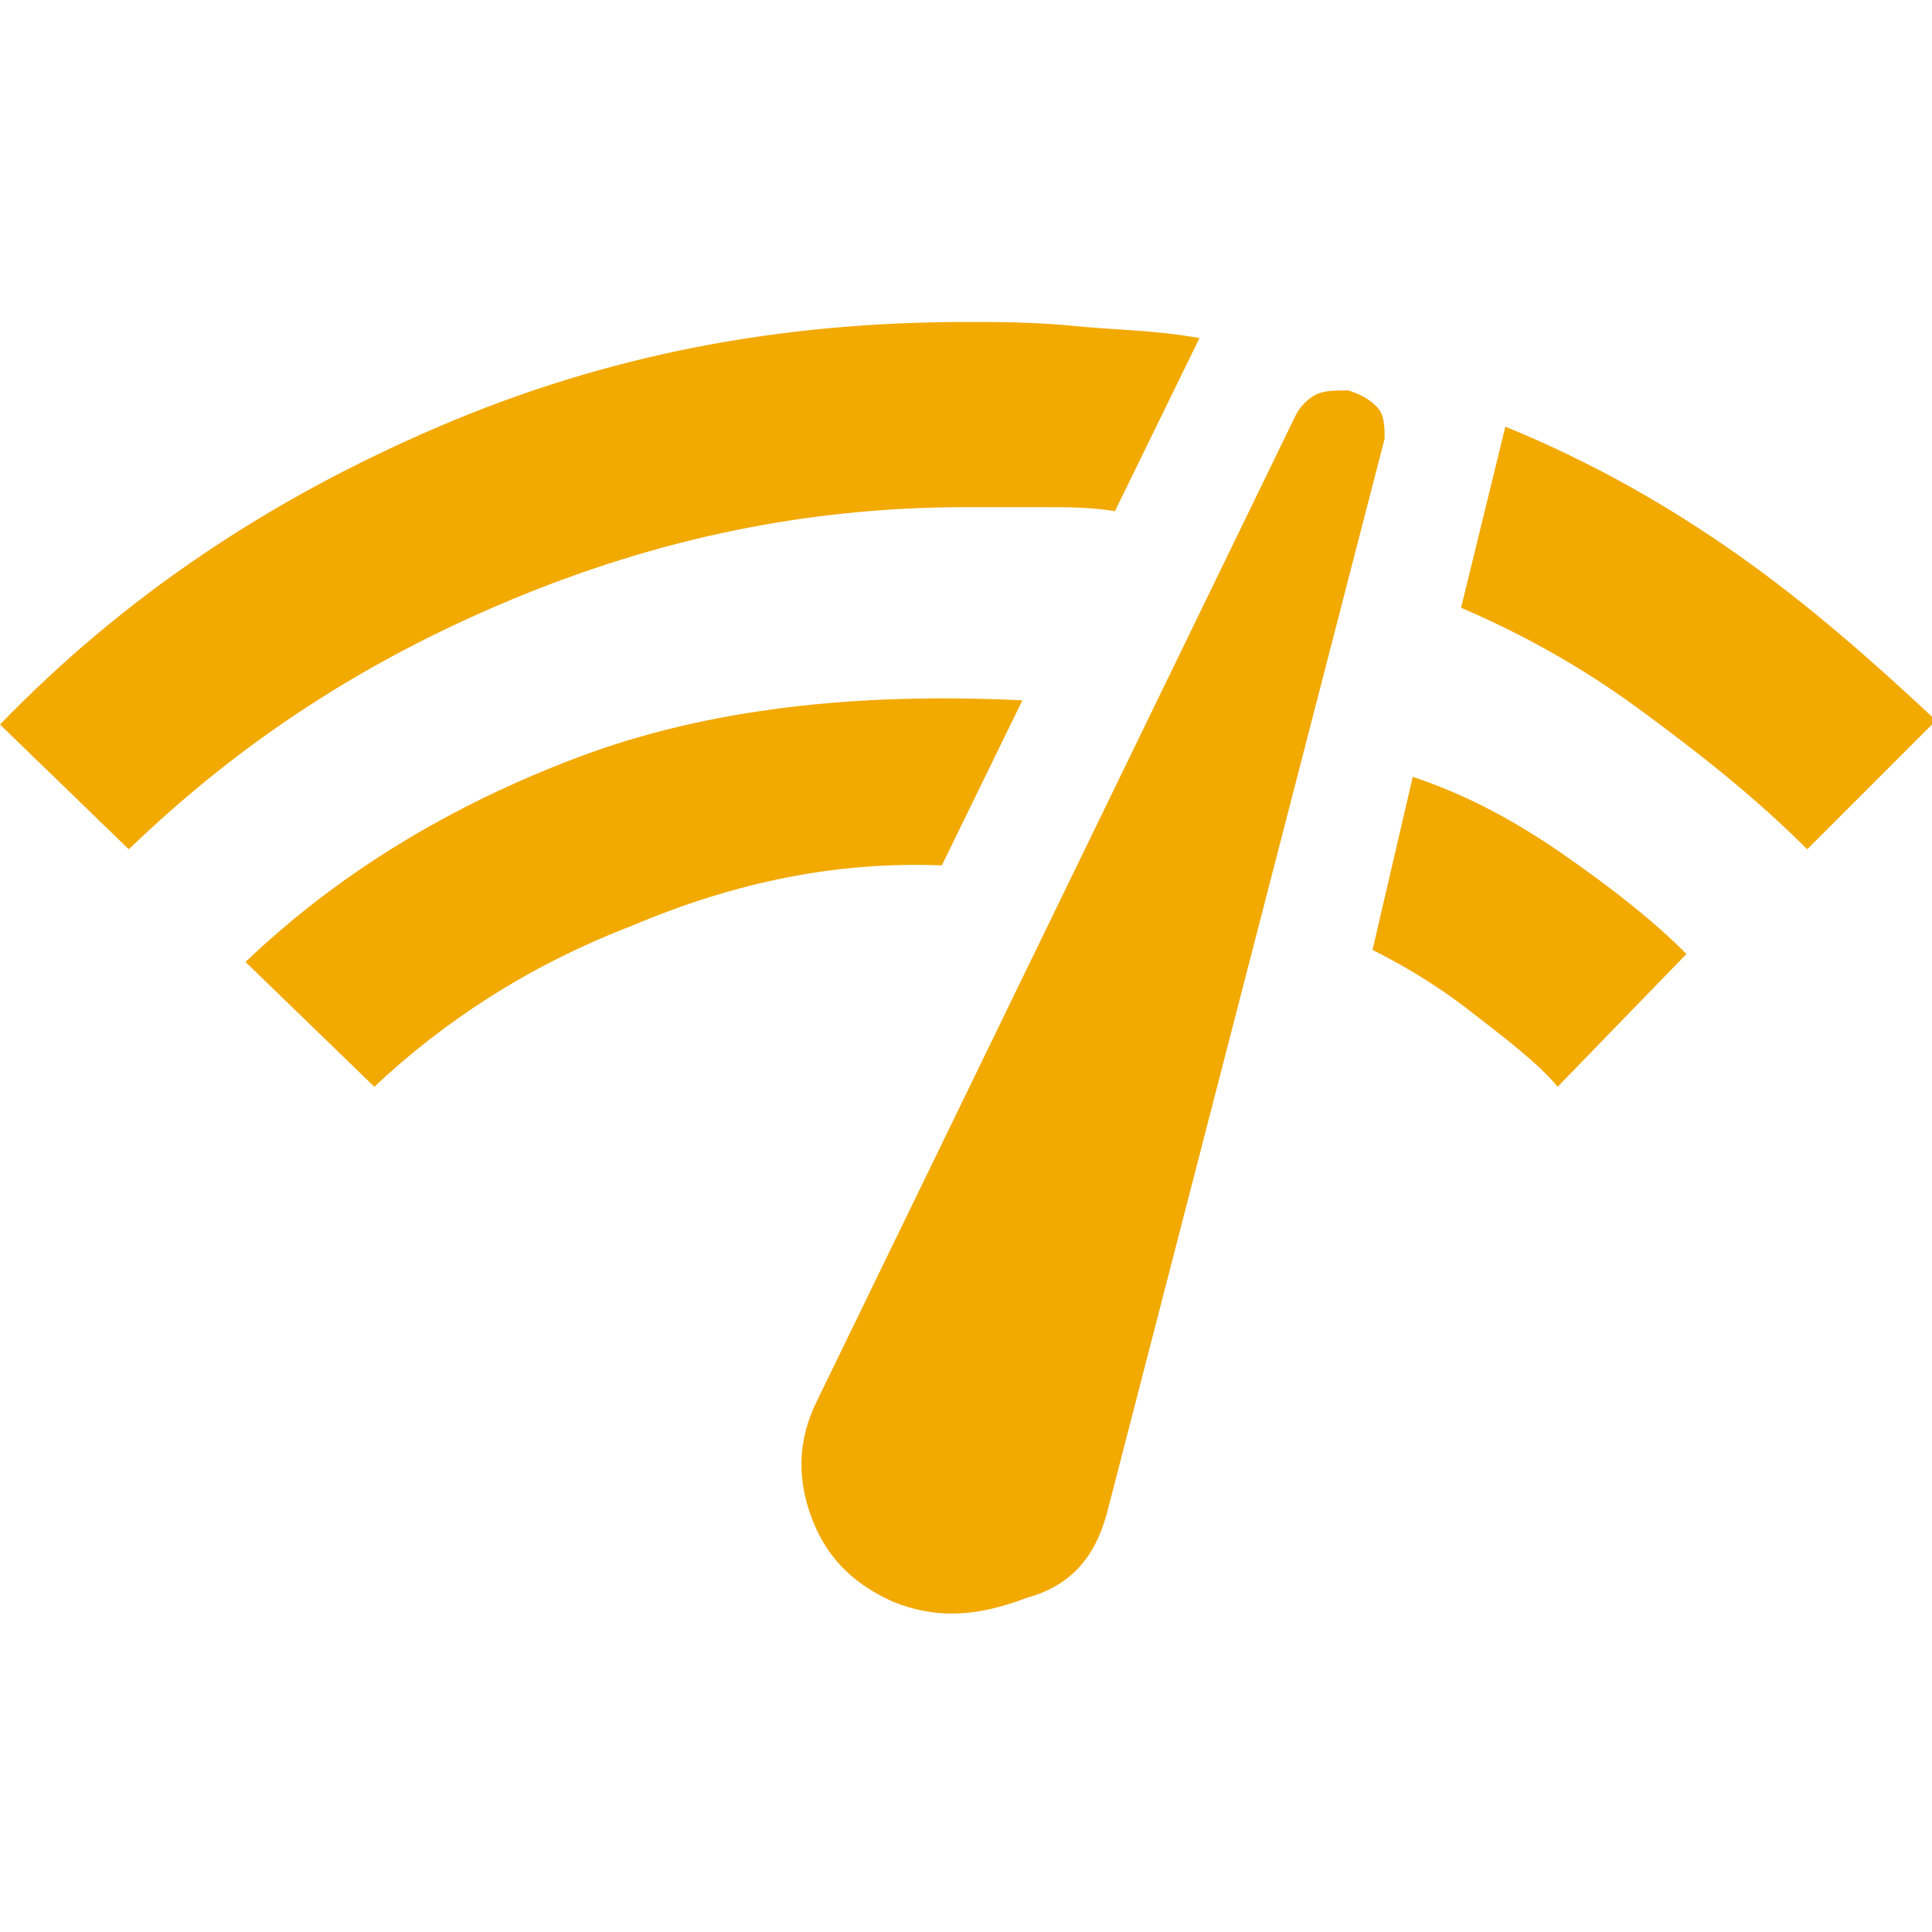 <?xml version="1.0" encoding="utf-8"?>
<!-- Generator: Adobe Illustrator 27.2.0, SVG Export Plug-In . SVG Version: 6.00 Build 0)  -->
<svg version="1.1" id="Ebene_1" xmlns="http://www.w3.org/2000/svg" xmlns:xlink="http://www.w3.org/1999/xlink" x="0px" y="0px"
	 viewBox="0 0 48 48" style="enable-background:new 0 0 48 48;" xml:space="preserve">
<style type="text/css">
	.st0{fill:#F2A900;}
</style>
<path class="st0" d="M3.2,21.1L0,18c3.1-3.2,6.7-5.6,10.9-7.4S19.4,8,24,8c0.8,0,1.7,0,2.7,0.1c1,0.1,2,0.1,3.1,0.3l-2.1,4.3
	c-0.6-0.1-1.2-0.1-1.8-0.1c-0.6,0-1.2,0-1.9,0c-4,0-7.7,0.8-11.3,2.3S6,18.4,3.2,21.1z M9.3,27l-3.2-3.1c2.3-2.2,5.1-3.9,8.3-5.1
	s6.9-1.6,11-1.4l-2,4.1c-2.6-0.1-5.1,0.4-7.7,1.5C13.1,24,11,25.4,9.3,27z M22.2,39.8c-0.9-0.4-1.6-1-2-2c-0.4-1-0.4-2,0.1-3
	l11.9-24.5c0.1-0.2,0.3-0.4,0.5-0.5s0.5-0.1,0.8-0.1c0.3,0.1,0.5,0.2,0.7,0.4s0.2,0.5,0.2,0.8l-6.9,26.7c-0.3,1.1-0.9,1.8-2,2.1
	C24.2,40.2,23.2,40.2,22.2,39.8z M38.7,27c-0.5-0.6-1.3-1.2-2.2-1.9c-0.9-0.7-1.8-1.2-2.4-1.5l1-4.3c1.2,0.4,2.4,1,3.7,1.9
	c1.3,0.9,2.3,1.7,3.1,2.5L38.7,27z M44.9,21.1c-1.3-1.3-2.7-2.4-4.2-3.5s-3-1.9-4.4-2.5l1.1-4.5c2.2,0.9,4.1,2,5.8,3.2
	s3.3,2.6,4.9,4.1L44.9,21.1z"/>
</svg>
